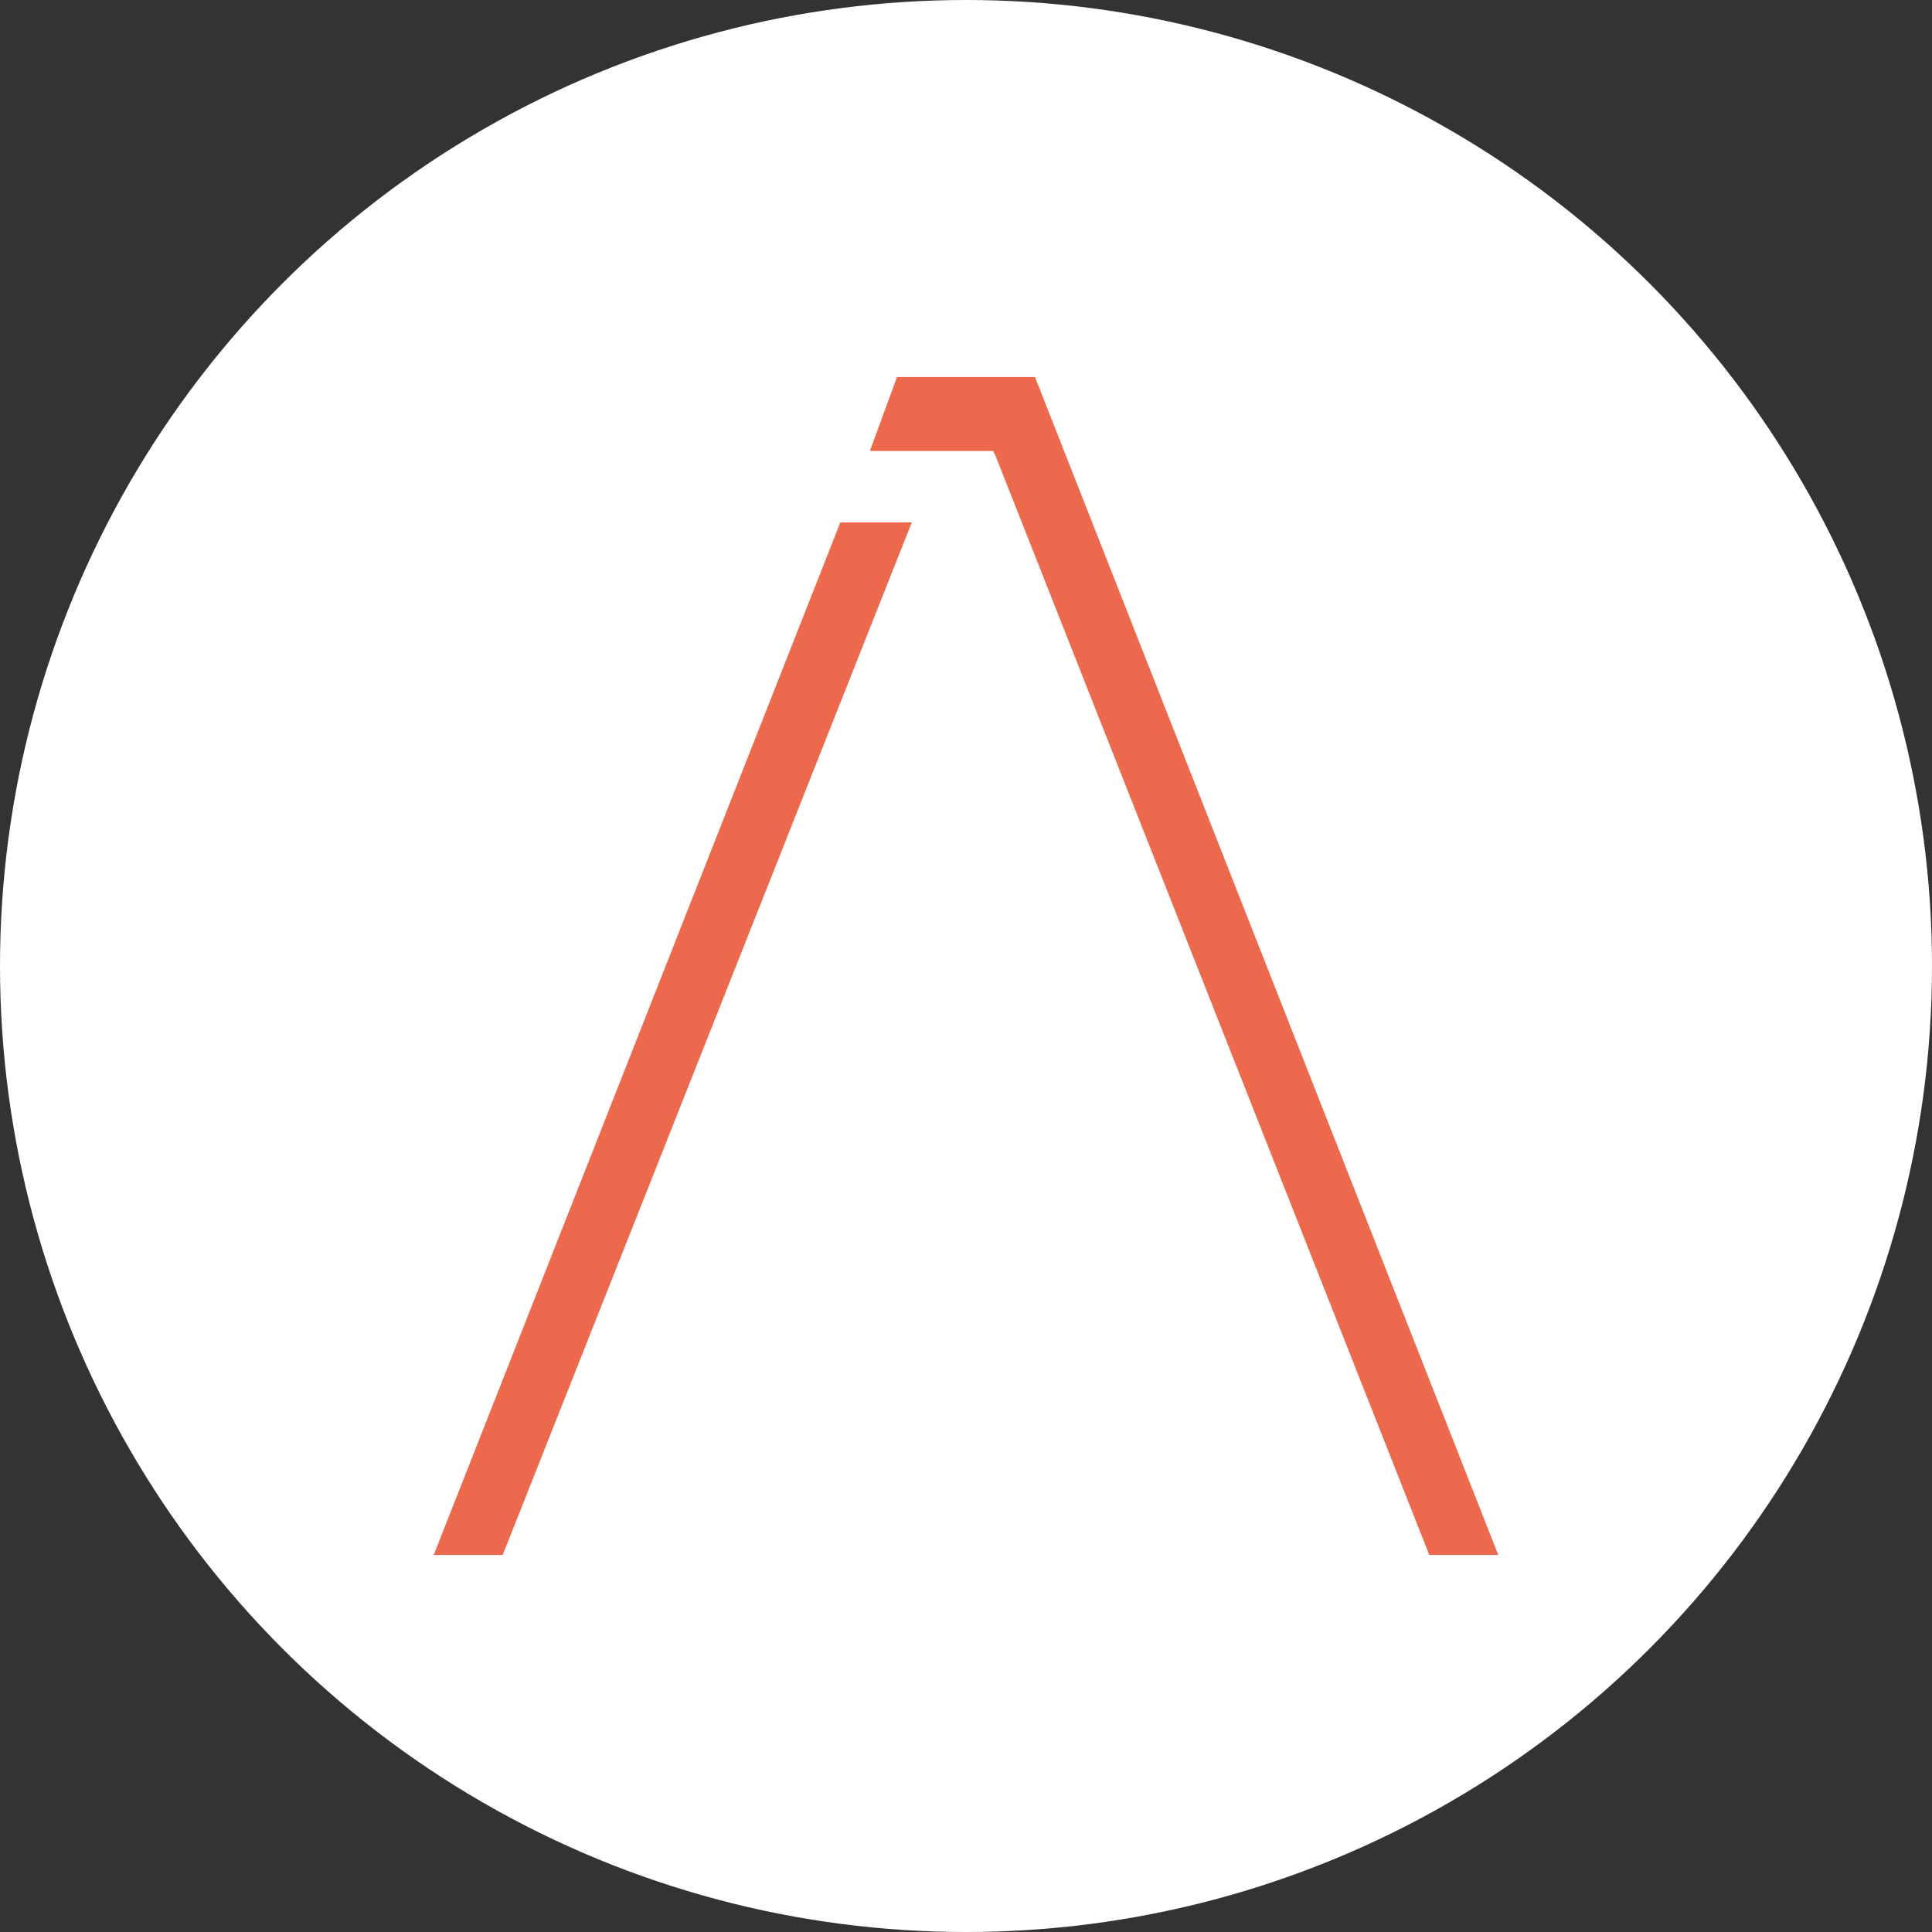 <?xml version="1.0" encoding="UTF-8"?>
<svg id="Calque_1" data-name="Calque 1" xmlns="http://www.w3.org/2000/svg" viewBox="0 0 78.4 78.4">
  <rect x="0" y="0" width="78.4" height="78.4" fill="#333333" stroke="none"/>
  <circle cx="39.2" cy="39.2" r="39.2" style="fill: #fff;"/>
  <polygon points="40.3 18.3 40.3 18.3 40.4 18.5 58 63.1 60.8 63.1 42 15.3 36.4 15.3 35.3 18.3 40.3 18.3" style="fill: #ed694d;"/>
  <polygon points="34.1 21.2 34.1 21.2 17.6 63.1 20.4 63.1 37 21.2 34.1 21.2" style="fill: #ed694d;"/>
</svg>